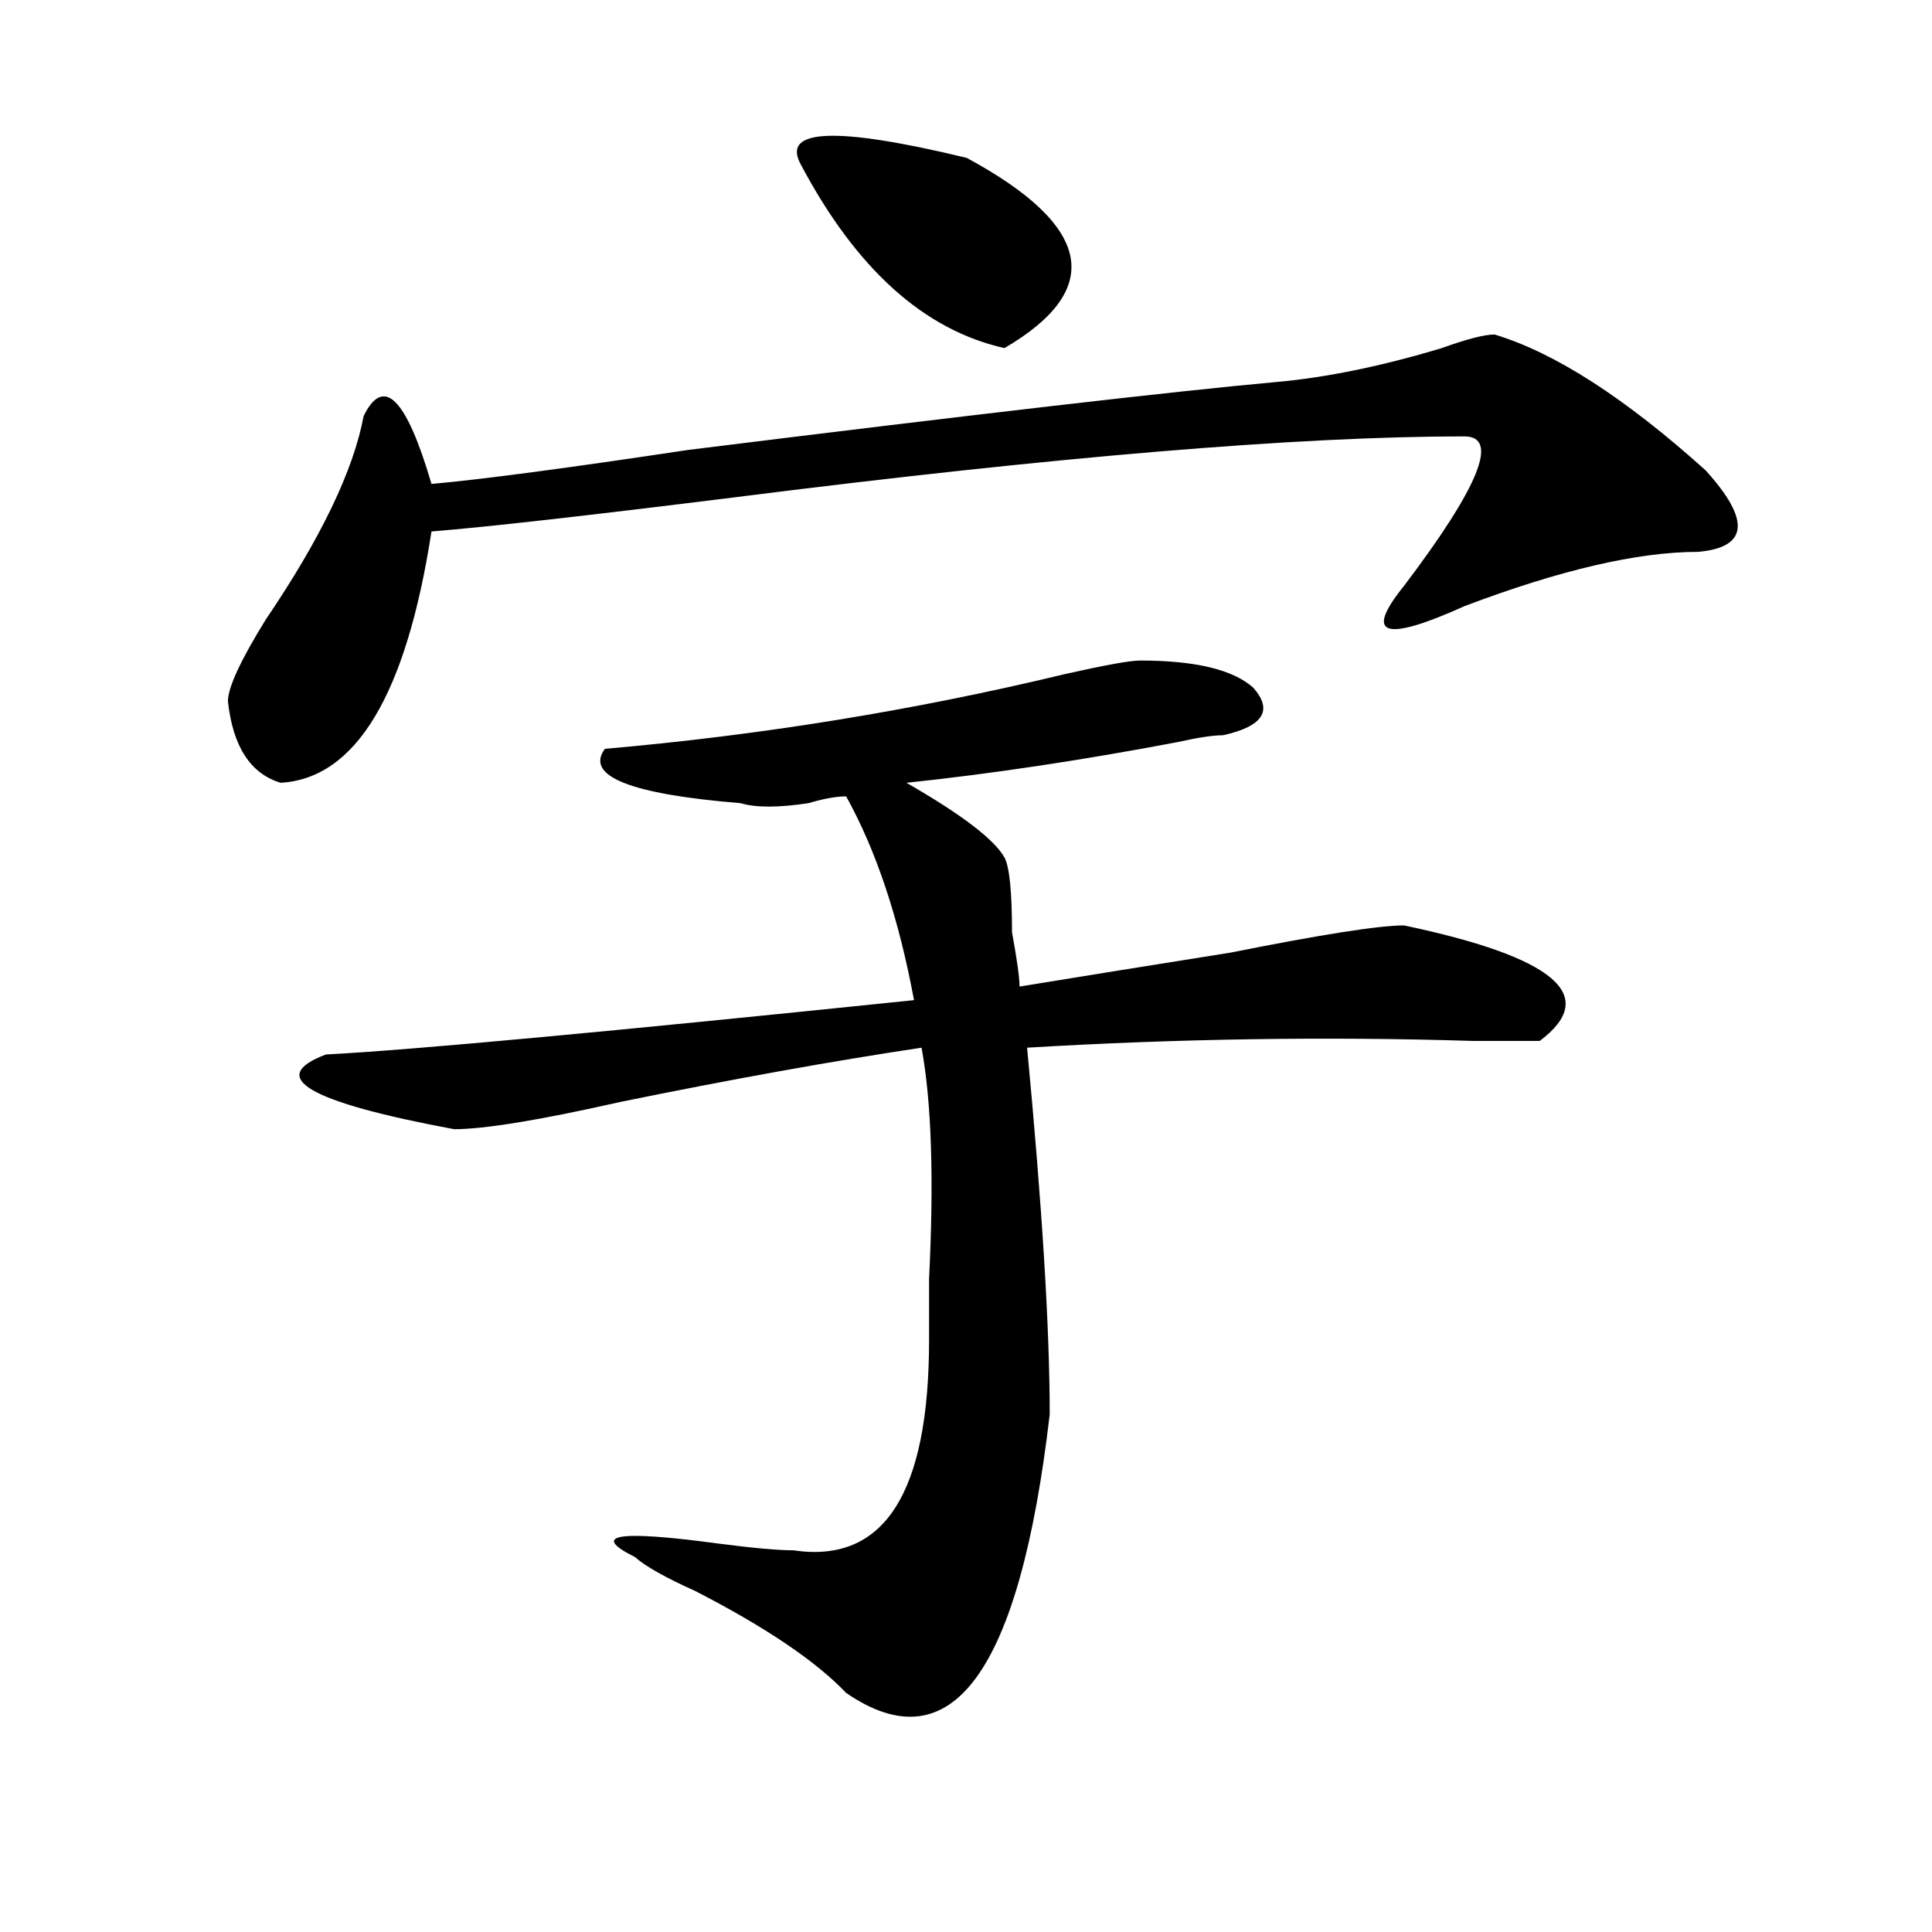 <?xml version="1.0" encoding="utf-8"?>
<!-- Generator: Adobe Illustrator 16.0.0, SVG Export Plug-In . SVG Version: 6.00 Build 0)  -->
<!DOCTYPE svg PUBLIC "-//W3C//DTD SVG 1.1//EN" "http://www.w3.org/Graphics/SVG/1.1/DTD/svg11.dtd">
<svg version="1.1" id="图层_1" xmlns="http://www.w3.org/2000/svg" xmlns:xlink="http://www.w3.org/1999/xlink" x="0px" y="0px"
	 width="1000px" height="1000px" viewBox="0 0 1000 1000" enable-background="new 0 0 1000 1000" xml:space="preserve">
<path d="M773.566,173.141c31.219,9.394,67.62,32.85,109.266,70.313c23.414,25.818,22.073,39.881-3.902,42.188
	c-31.219,0-71.583,9.394-120.973,28.125c-41.646,18.787-52.071,15.271-31.219-10.547c39.023-51.525,49.39-77.344,31.219-77.344
	c-85.852,0-212.067,10.547-378.527,31.641c-75.485,9.394-127.497,15.271-156.094,17.578
	c-13.048,84.375-39.023,127.771-78.047,130.078c-15.609-4.669-24.755-18.731-27.316-42.188c0-7.031,6.464-21.094,19.512-42.188
	c28.597-42.188,45.487-77.344,50.73-105.469c10.366-21.094,22.073-9.338,35.121,35.156c25.976-2.307,70.242-8.185,132.68-17.578
	c150.851-18.731,252.312-30.432,304.383-35.156c25.976-2.307,54.633-8.185,85.852-17.578
	C759.237,175.503,768.323,173.141,773.566,173.141z M590.156,341.891c28.597,0,48.108,4.725,58.535,14.063
	c10.366,11.756,5.183,19.94-15.609,24.609c-5.243,0-13.048,1.209-23.414,3.516c-49.45,9.394-96.278,16.425-140.484,21.094
	c28.597,16.425,45.487,29.334,50.73,38.672c2.562,4.725,3.902,17.578,3.902,38.672c2.562,14.063,3.902,23.456,3.902,28.125
	c28.597-4.669,64.999-10.547,109.266-17.578C683.813,483.725,713.69,479,726.738,479c78.047,16.425,101.461,36.365,70.242,59.766
	c-7.805,0-19.512,0-35.121,0c-75.485-2.307-152.191-1.153-230.238,3.516c7.805,82.068,11.707,145.35,11.707,189.844
	c-15.609,133.594-50.73,181.604-105.363,144.141c-15.609-16.425-41.646-34.003-78.047-52.734
	c-15.609-7.031-26.036-12.909-31.219-17.578c-23.414-11.7-9.146-14.063,42.926-7.031c18.171,2.362,31.219,3.516,39.023,3.516
	c46.828,7.031,70.242-29.278,70.242-108.984c0-7.031,0-17.578,0-31.641c2.562-51.525,1.28-91.406-3.902-119.531
	c-46.828,7.031-98.899,16.425-156.094,28.125c-41.646,9.394-70.242,14.063-85.852,14.063c-75.485-14.063-97.559-26.916-66.34-38.672
	c44.206-2.307,145.667-11.7,304.383-28.125c-7.805-42.188-19.512-77.344-35.121-105.469c-5.243,0-11.707,1.209-19.512,3.516
	c-15.609,2.362-27.316,2.362-35.121,0c-57.255-4.669-80.669-14.063-70.242-28.125c80.608-7.031,159.996-19.885,238.043-38.672
	C571.925,344.253,584.913,341.891,590.156,341.891z M414.551,85.25c-10.427-18.731,18.171-19.885,85.852-3.516
	c64.999,35.156,71.522,68.006,19.512,98.438C478.269,170.834,443.147,139.193,414.551,85.25z"/>
</svg>
